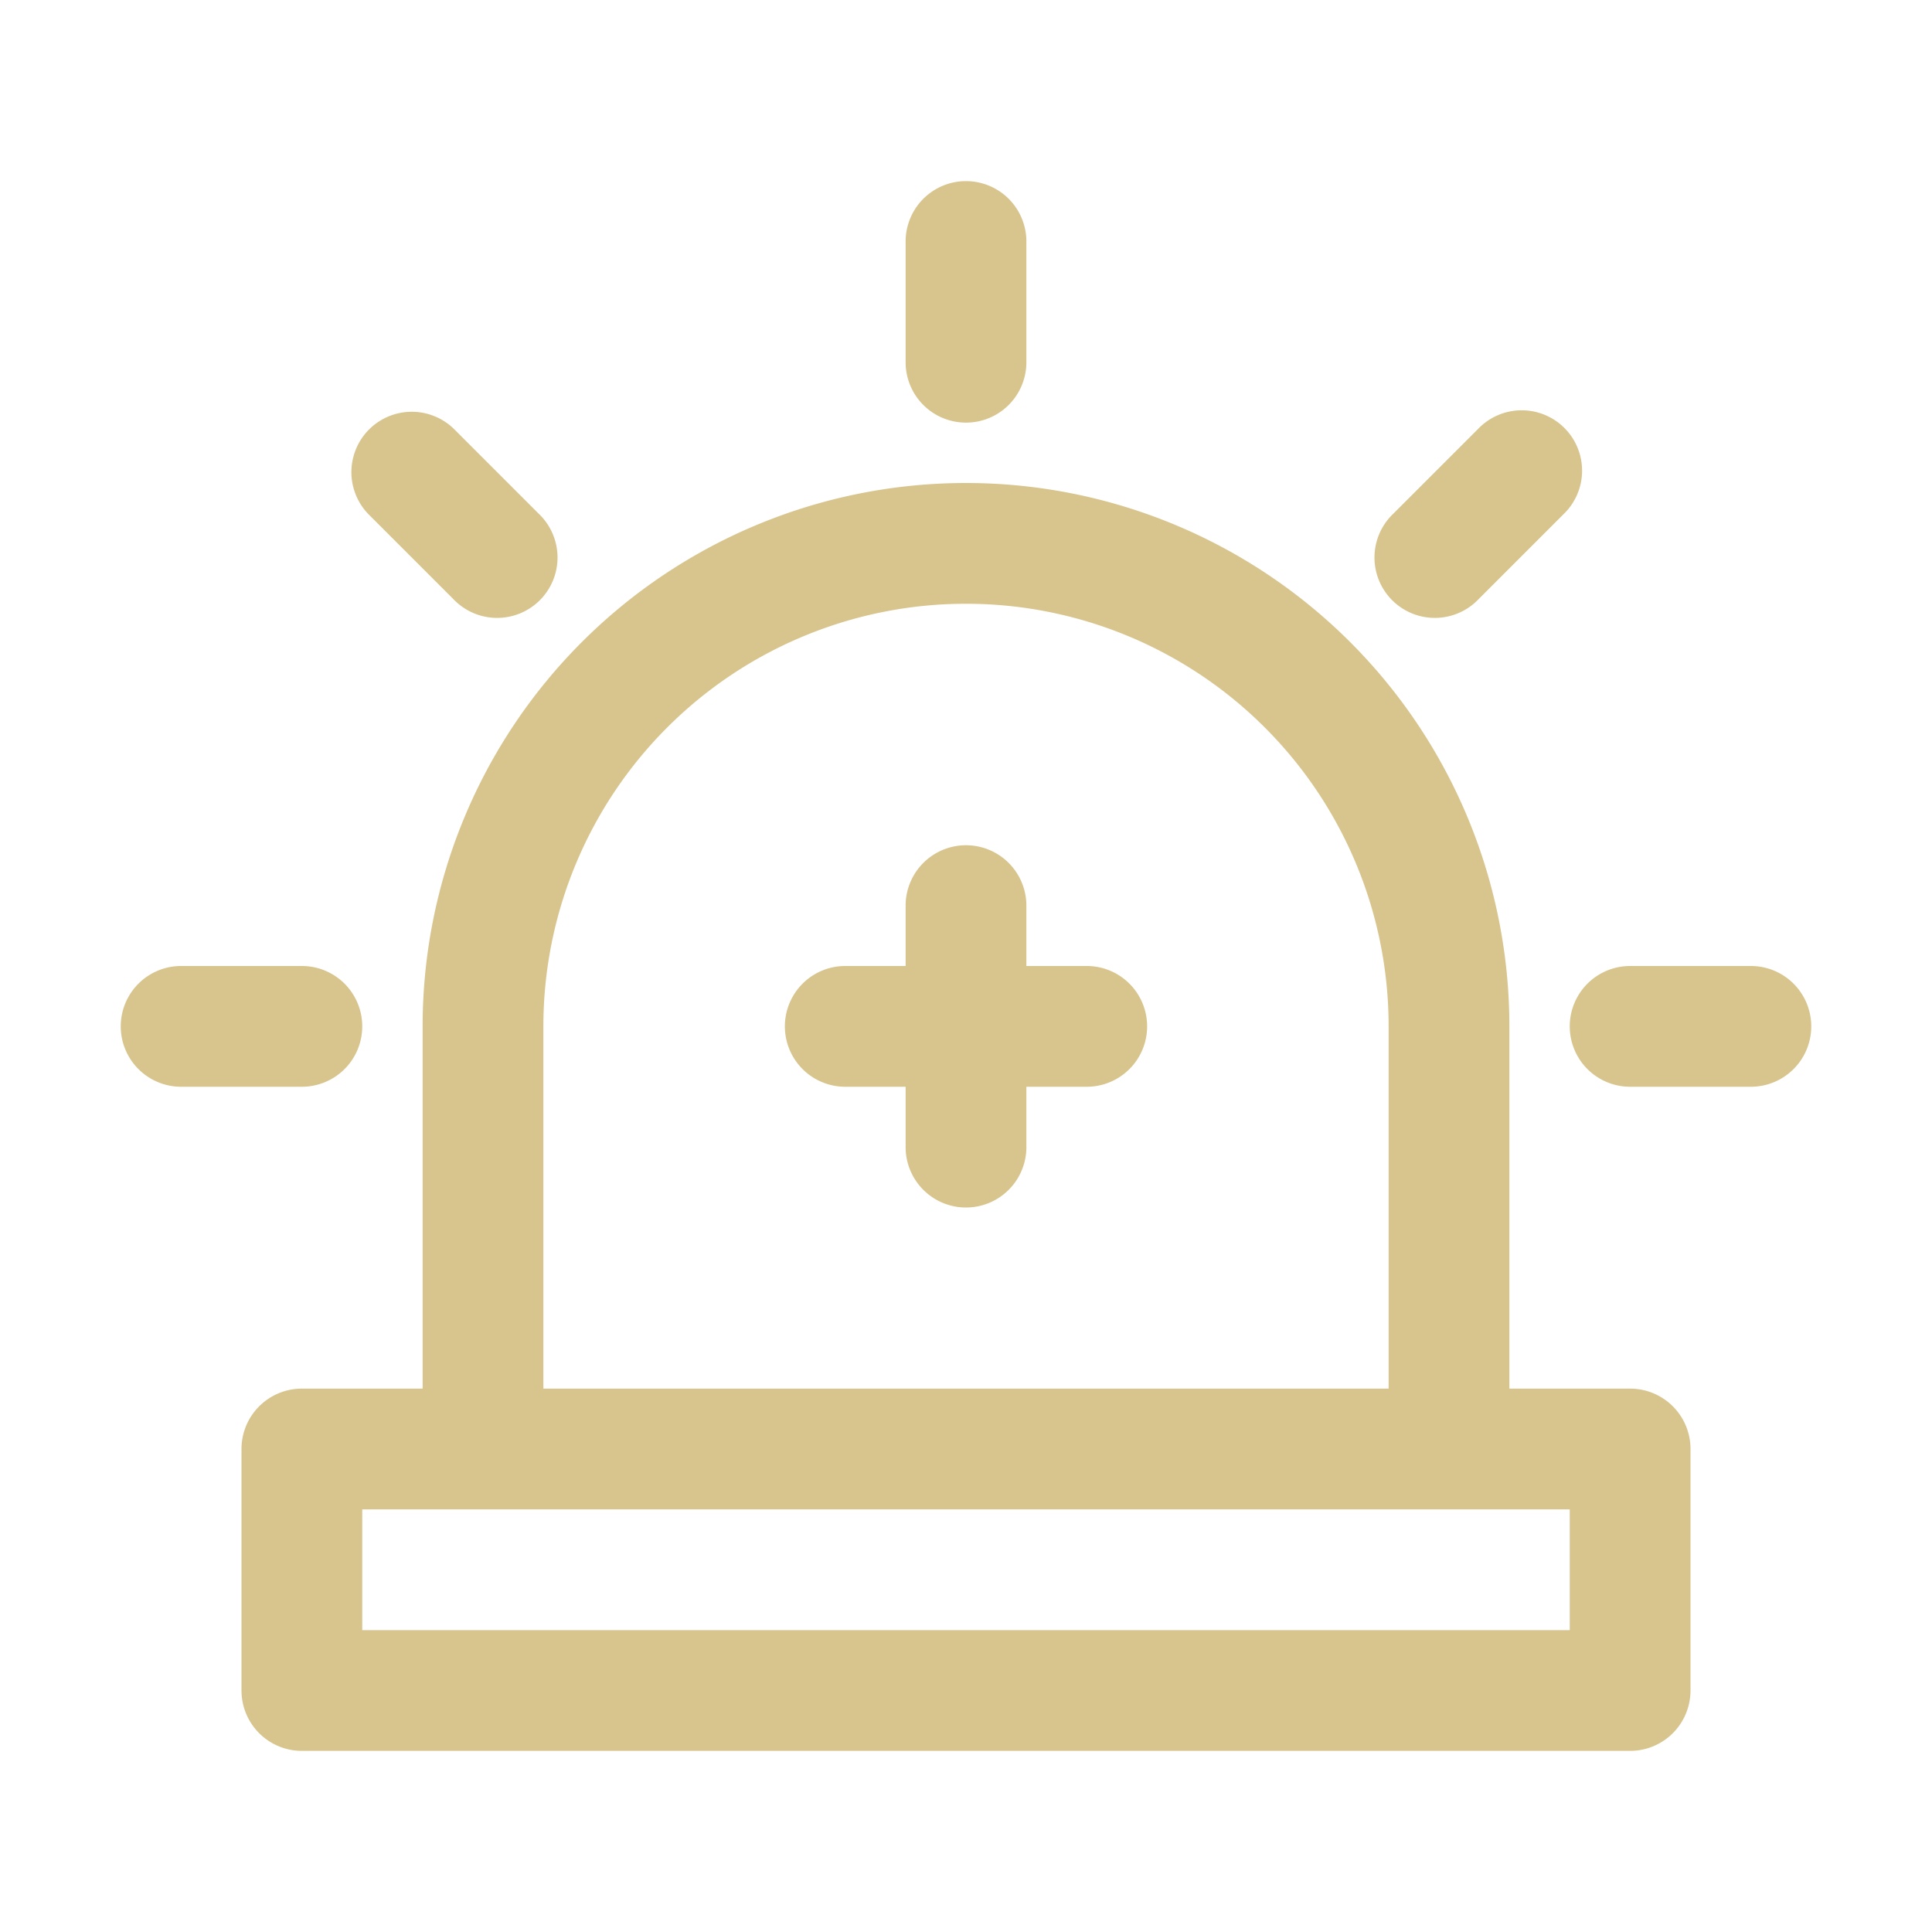 <svg xmlns="http://www.w3.org/2000/svg" viewBox="0 0 32 32"><title>Artboard 2</title><g id="Alarm"><path d="M27,23H25V17A9,9,0,0,0,7,17v6H5a1,1,0,0,0-1,1v4a1,1,0,0,0,1,1H27a1,1,0,0,0,1-1V24A1,1,0,0,0,27,23ZM9,17a7,7,0,0,1,14,0v6H9ZM26,27H6V25H26Z" style="fill:#d8c48d"/><path d="M18,16H17V15a1,1,0,0,0-2,0v1H14a1,1,0,0,0,0,2h1v1a1,1,0,0,0,2,0V18h1a1,1,0,0,0,0-2Z" style="fill:#d8c48d"/><path d="M16,7a1,1,0,0,0,1-1V4a1,1,0,0,0-2,0V6A1,1,0,0,0,16,7Z" style="fill:#d8c48d"/><path d="M7.515,9.929A1,1,0,1,0,8.929,8.515L7.515,7.101a1,1,0,0,0-1.414,1.414Z" style="fill:#d8c48d"/><path d="M6,17a1,1,0,0,0-1-1H3a1,1,0,0,0,0,2H5A1,1,0,0,0,6,17Z" style="fill:#d8c48d"/><path d="M24.485,9.929l1.414-1.414a1,1,0,1,0-1.414-1.414l-1.414,1.414a1,1,0,1,0,1.414,1.414Z" style="fill:#d8c48d"/><path d="M29,16H27a1,1,0,0,0,0,2h2a1,1,0,0,0,0-2Z" style="fill:#d8c48d"/></g></svg>